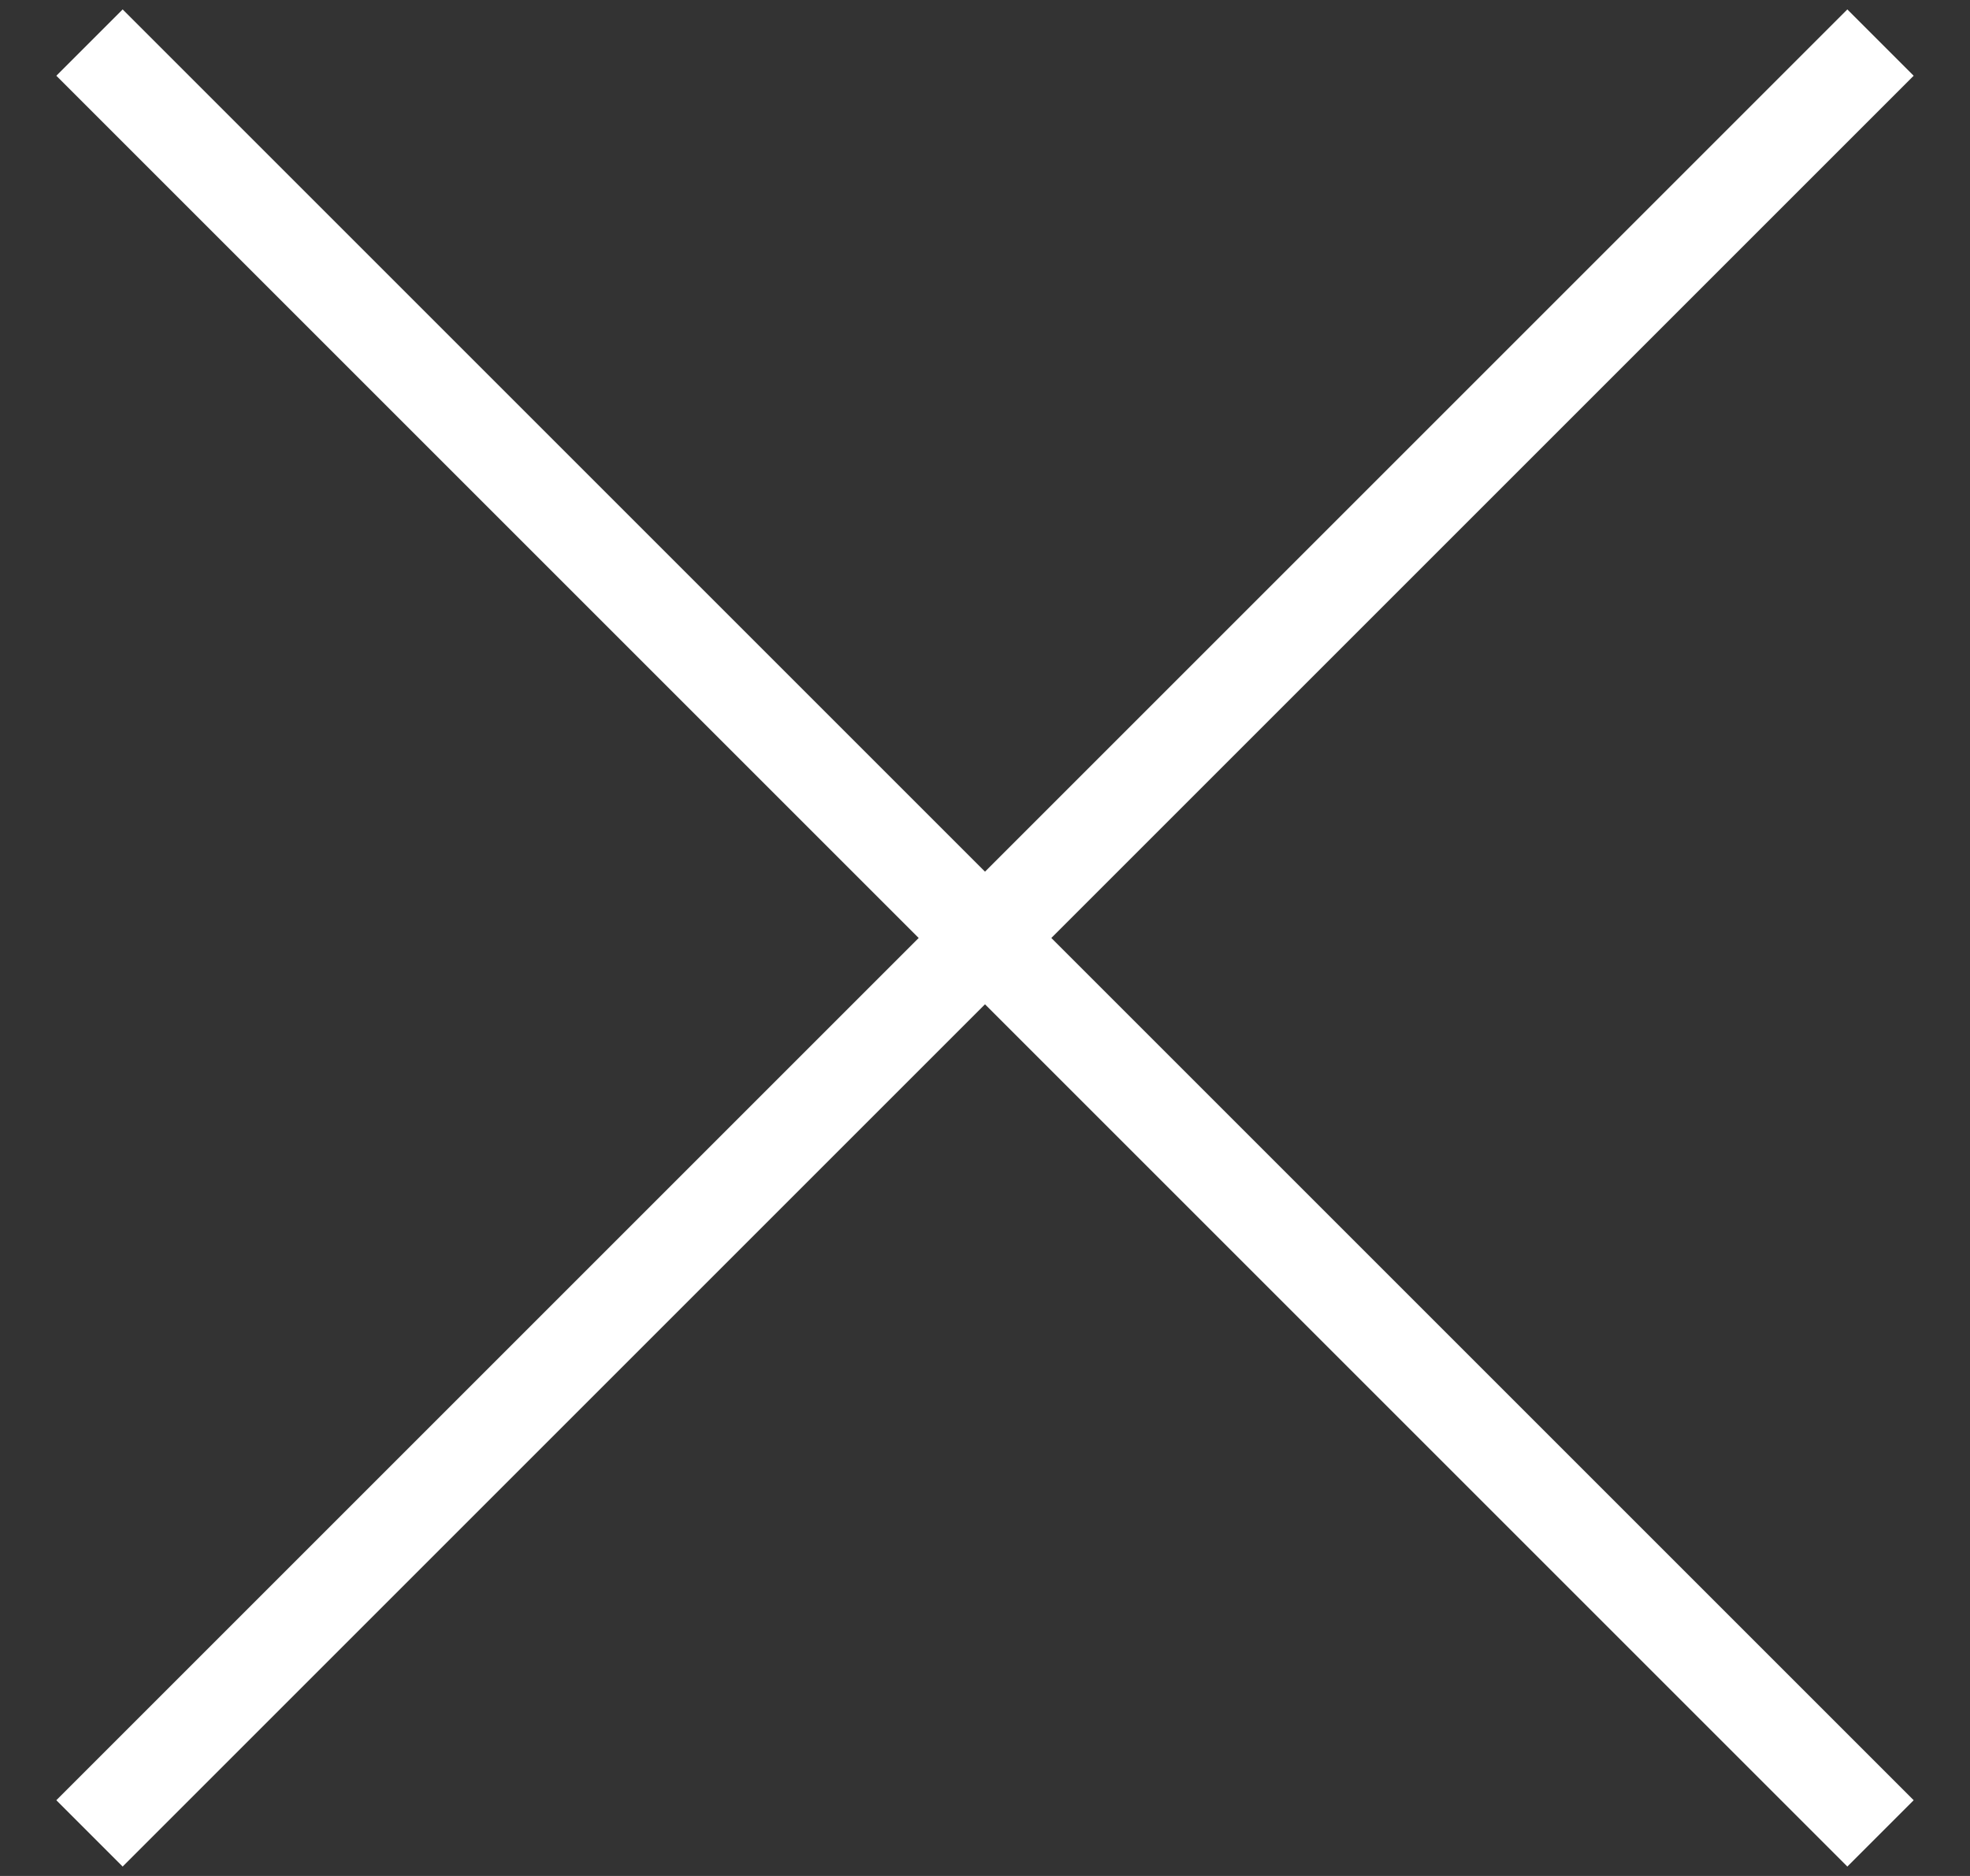 <svg width="21" height="20" viewBox="0 0 21 20" fill="none" xmlns="http://www.w3.org/2000/svg">
<rect x="0" y="0" width="21" height="20" fill="#333333" stroke="none"/>
<path d="M20.046 0.454L0.954 19.546" stroke="white"/>
<path d="M20.046 19.546L0.954 0.454" stroke="white"/>
</svg>

